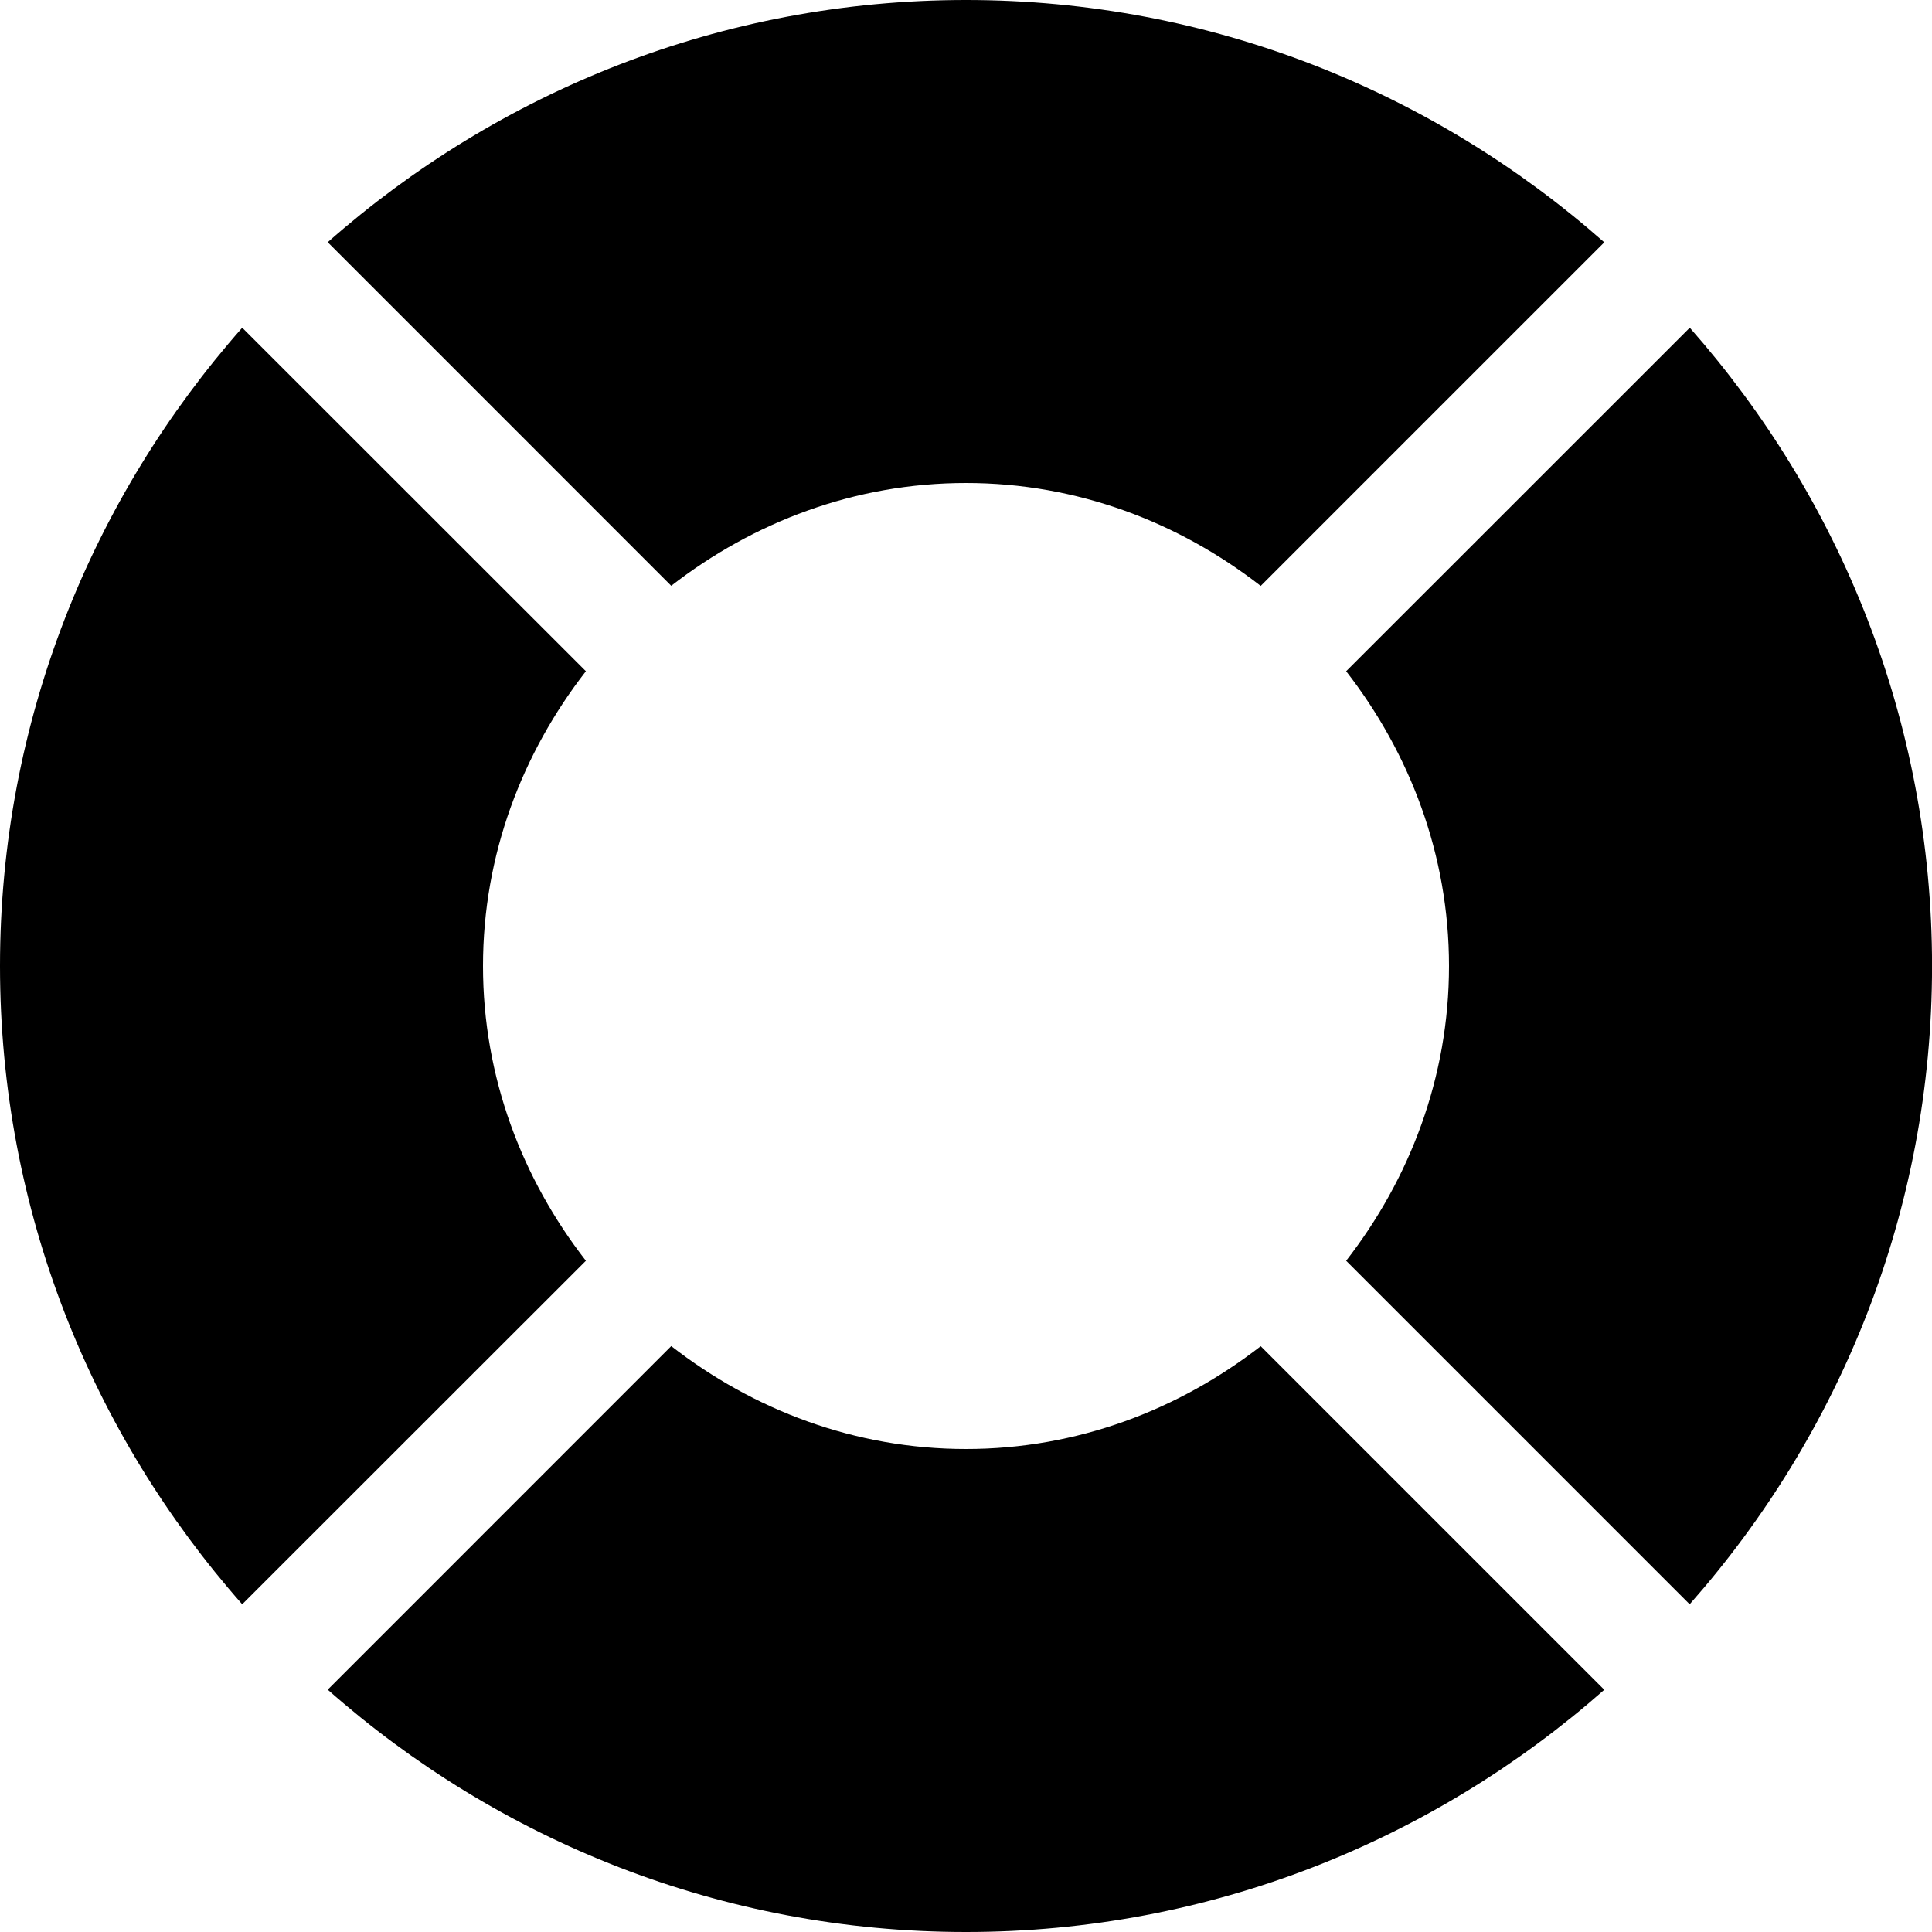 <svg width="35" height="35" viewBox="0 0 35 35" fill="none" xmlns="http://www.w3.org/2000/svg">
<g clip-path="url(#clip0)">
<path d="M17.5 0C13.061 0 9.021 1.667 5.937 4.388L12.16 10.612C13.641 9.463 15.478 8.75 17.5 8.75C19.521 8.75 21.358 9.463 22.839 10.614L29.063 4.39C25.978 1.667 21.938 0 17.5 0Z" fill="black"/>
<path d="M12.16 24.386L5.937 30.61C9.021 33.333 13.061 35 17.5 35C21.938 35 25.978 33.333 29.063 30.612L22.839 24.388C21.358 25.537 19.521 26.25 17.5 26.25C15.478 26.25 13.641 25.537 12.16 24.386Z" fill="black"/>
<path d="M24.387 12.16C25.537 13.641 26.25 15.479 26.25 17.5C26.25 19.521 25.537 21.359 24.387 22.84L30.61 29.063C33.334 25.979 35.001 21.939 35.001 17.5C35.001 13.062 33.334 9.021 30.612 5.937L24.387 12.16Z" fill="black"/>
<path d="M10.614 22.84C9.463 21.359 8.75 19.521 8.75 17.5C8.75 15.479 9.463 13.641 10.614 12.16L4.388 5.937C1.667 9.021 0 13.062 0 17.5C0 21.939 1.667 25.979 4.388 29.063L10.614 22.84Z" fill="black"/>
</g>
<defs>
<clipPath id="clip0">
<rect width="35" height="35" fill="white"/>
</clipPath>
</defs>
</svg>
